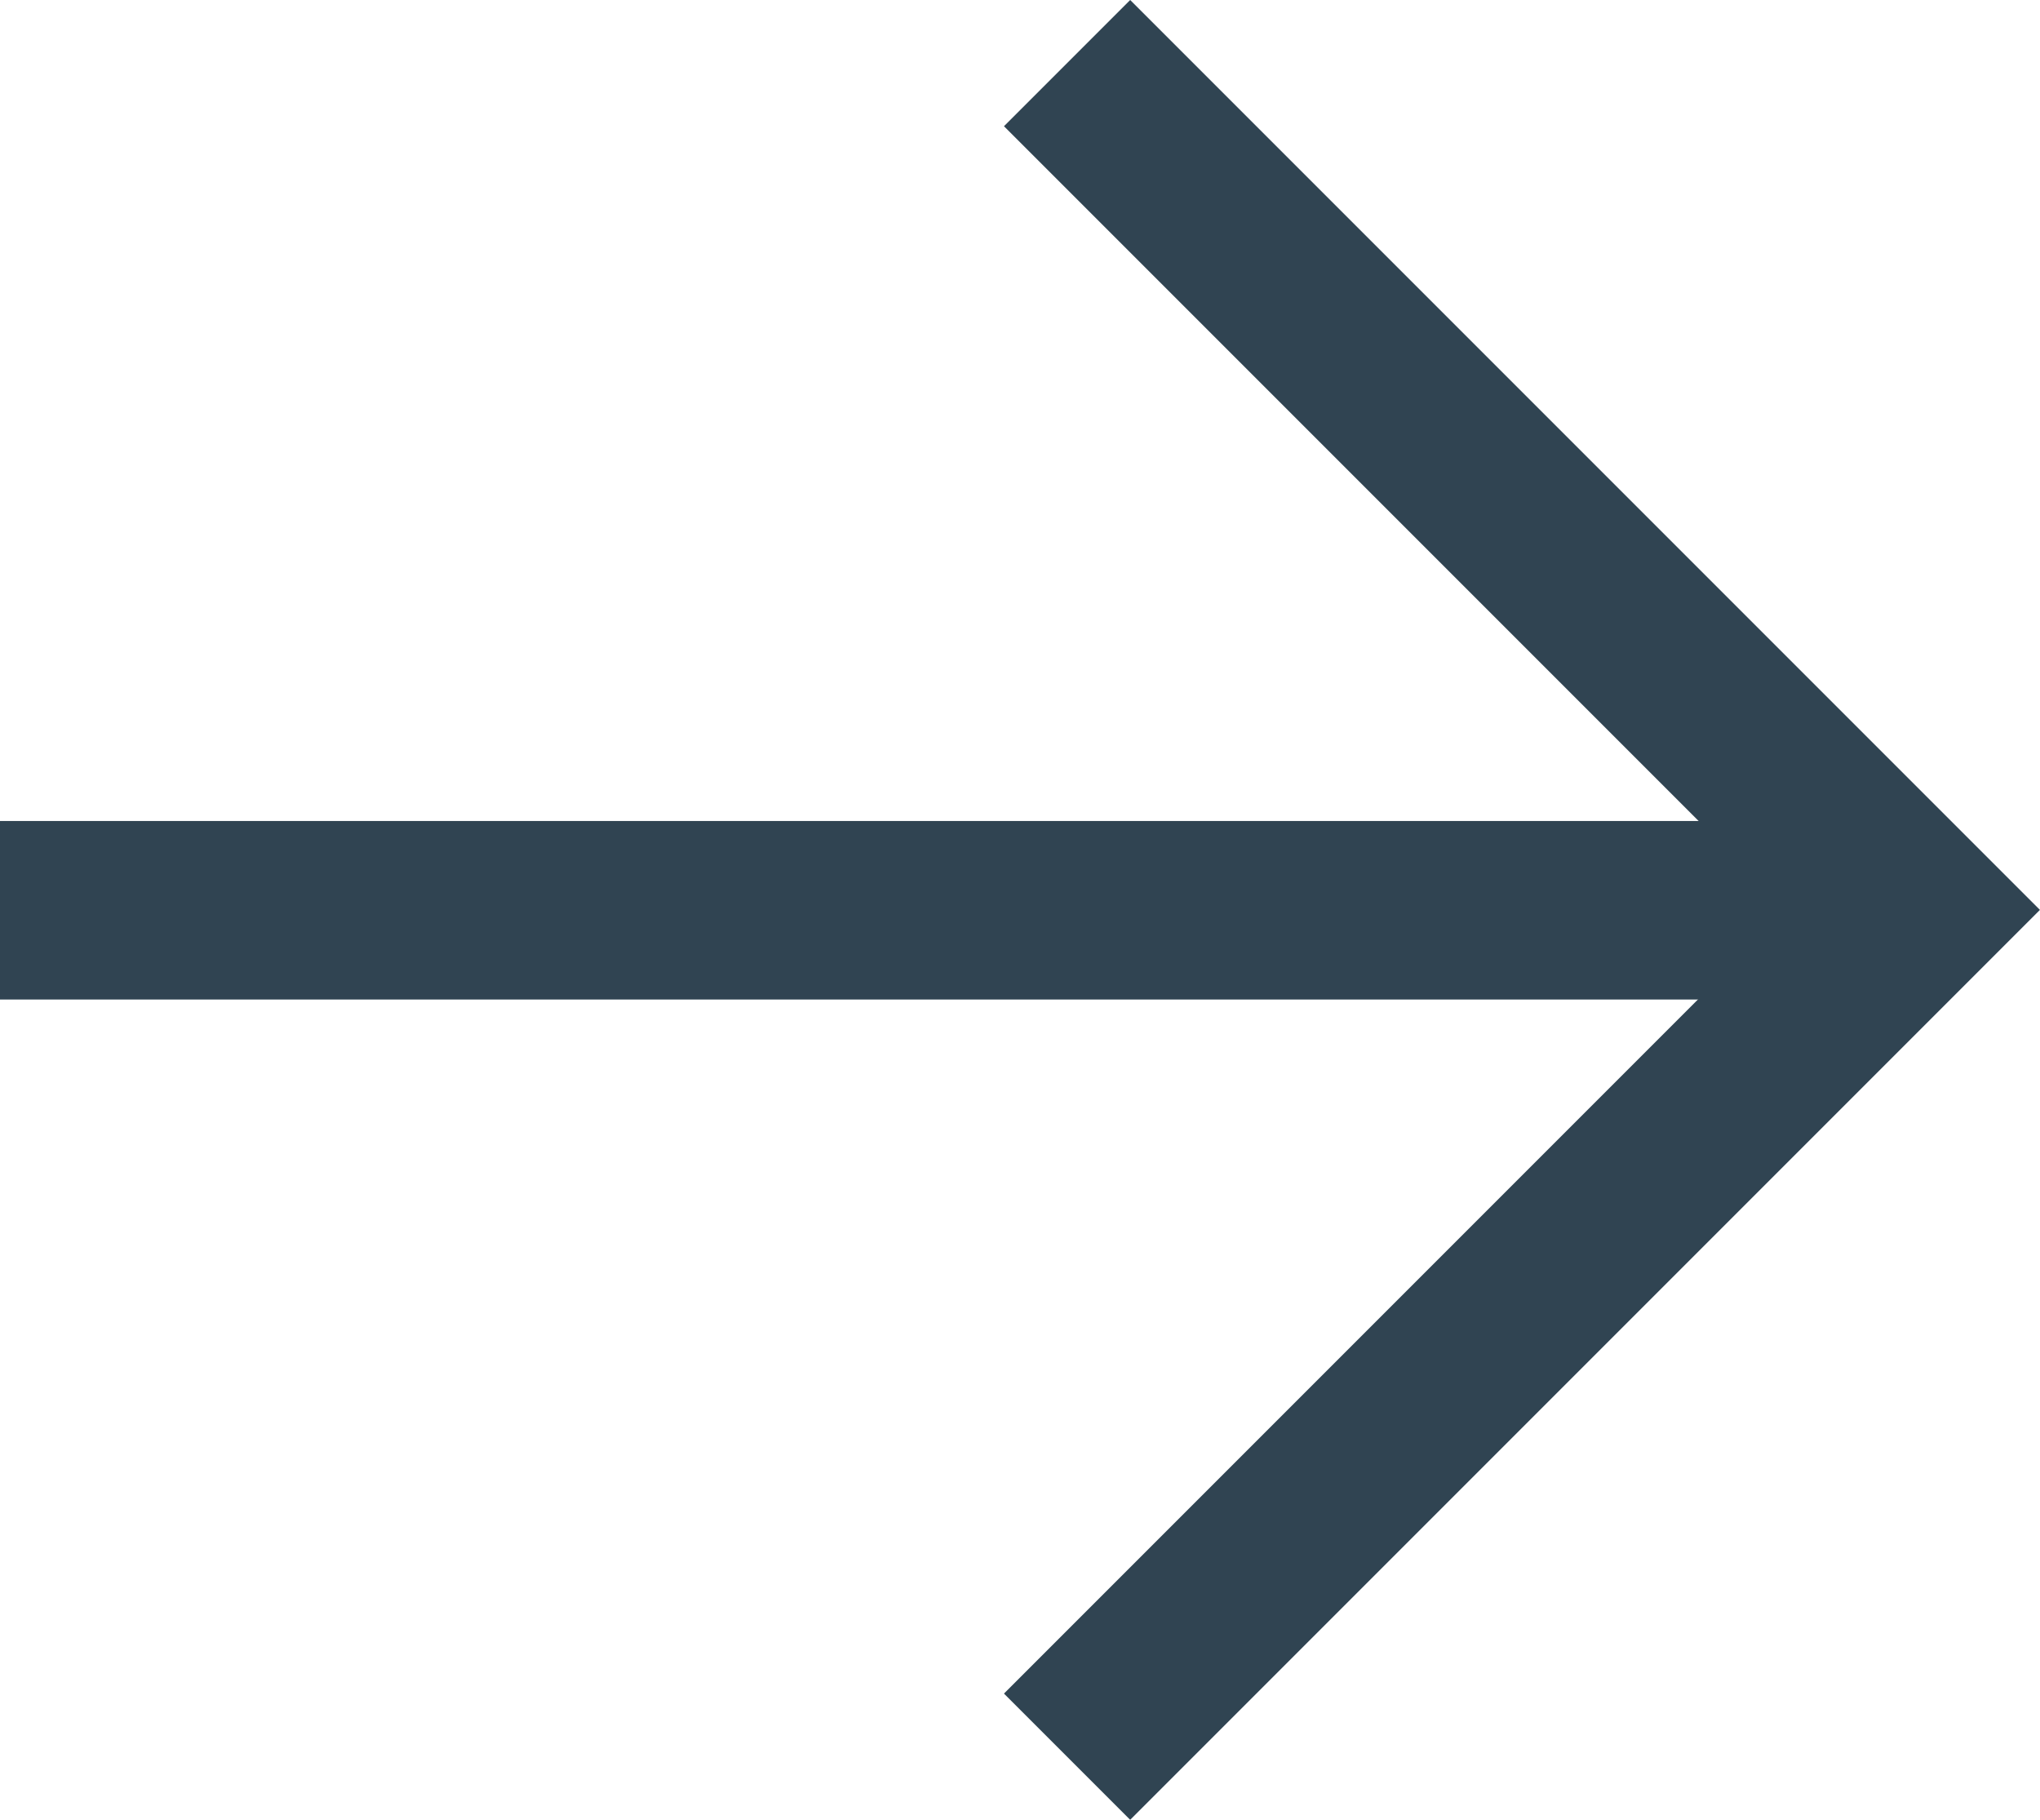 <?xml version="1.0" encoding="UTF-8"?> <svg xmlns="http://www.w3.org/2000/svg" width="22.859" height="20.388" viewBox="0 0 22.859 20.388"><g id="Group_24898" data-name="Group 24898" transform="translate(-0.003 0.711)"><path id="Path_75249" data-name="Path 75249" d="M3448.9,414h21.446" transform="translate(-3448.897 -404.513)" fill="none" stroke="#304452" stroke-width="2"></path><path id="Path_75250" data-name="Path 75250" d="M3457.34,409.7l9.487,9.487-9.487,9.487" transform="translate(-3445.38 -409.704)" fill="none" stroke="#304452" stroke-width="2"></path></g></svg> 